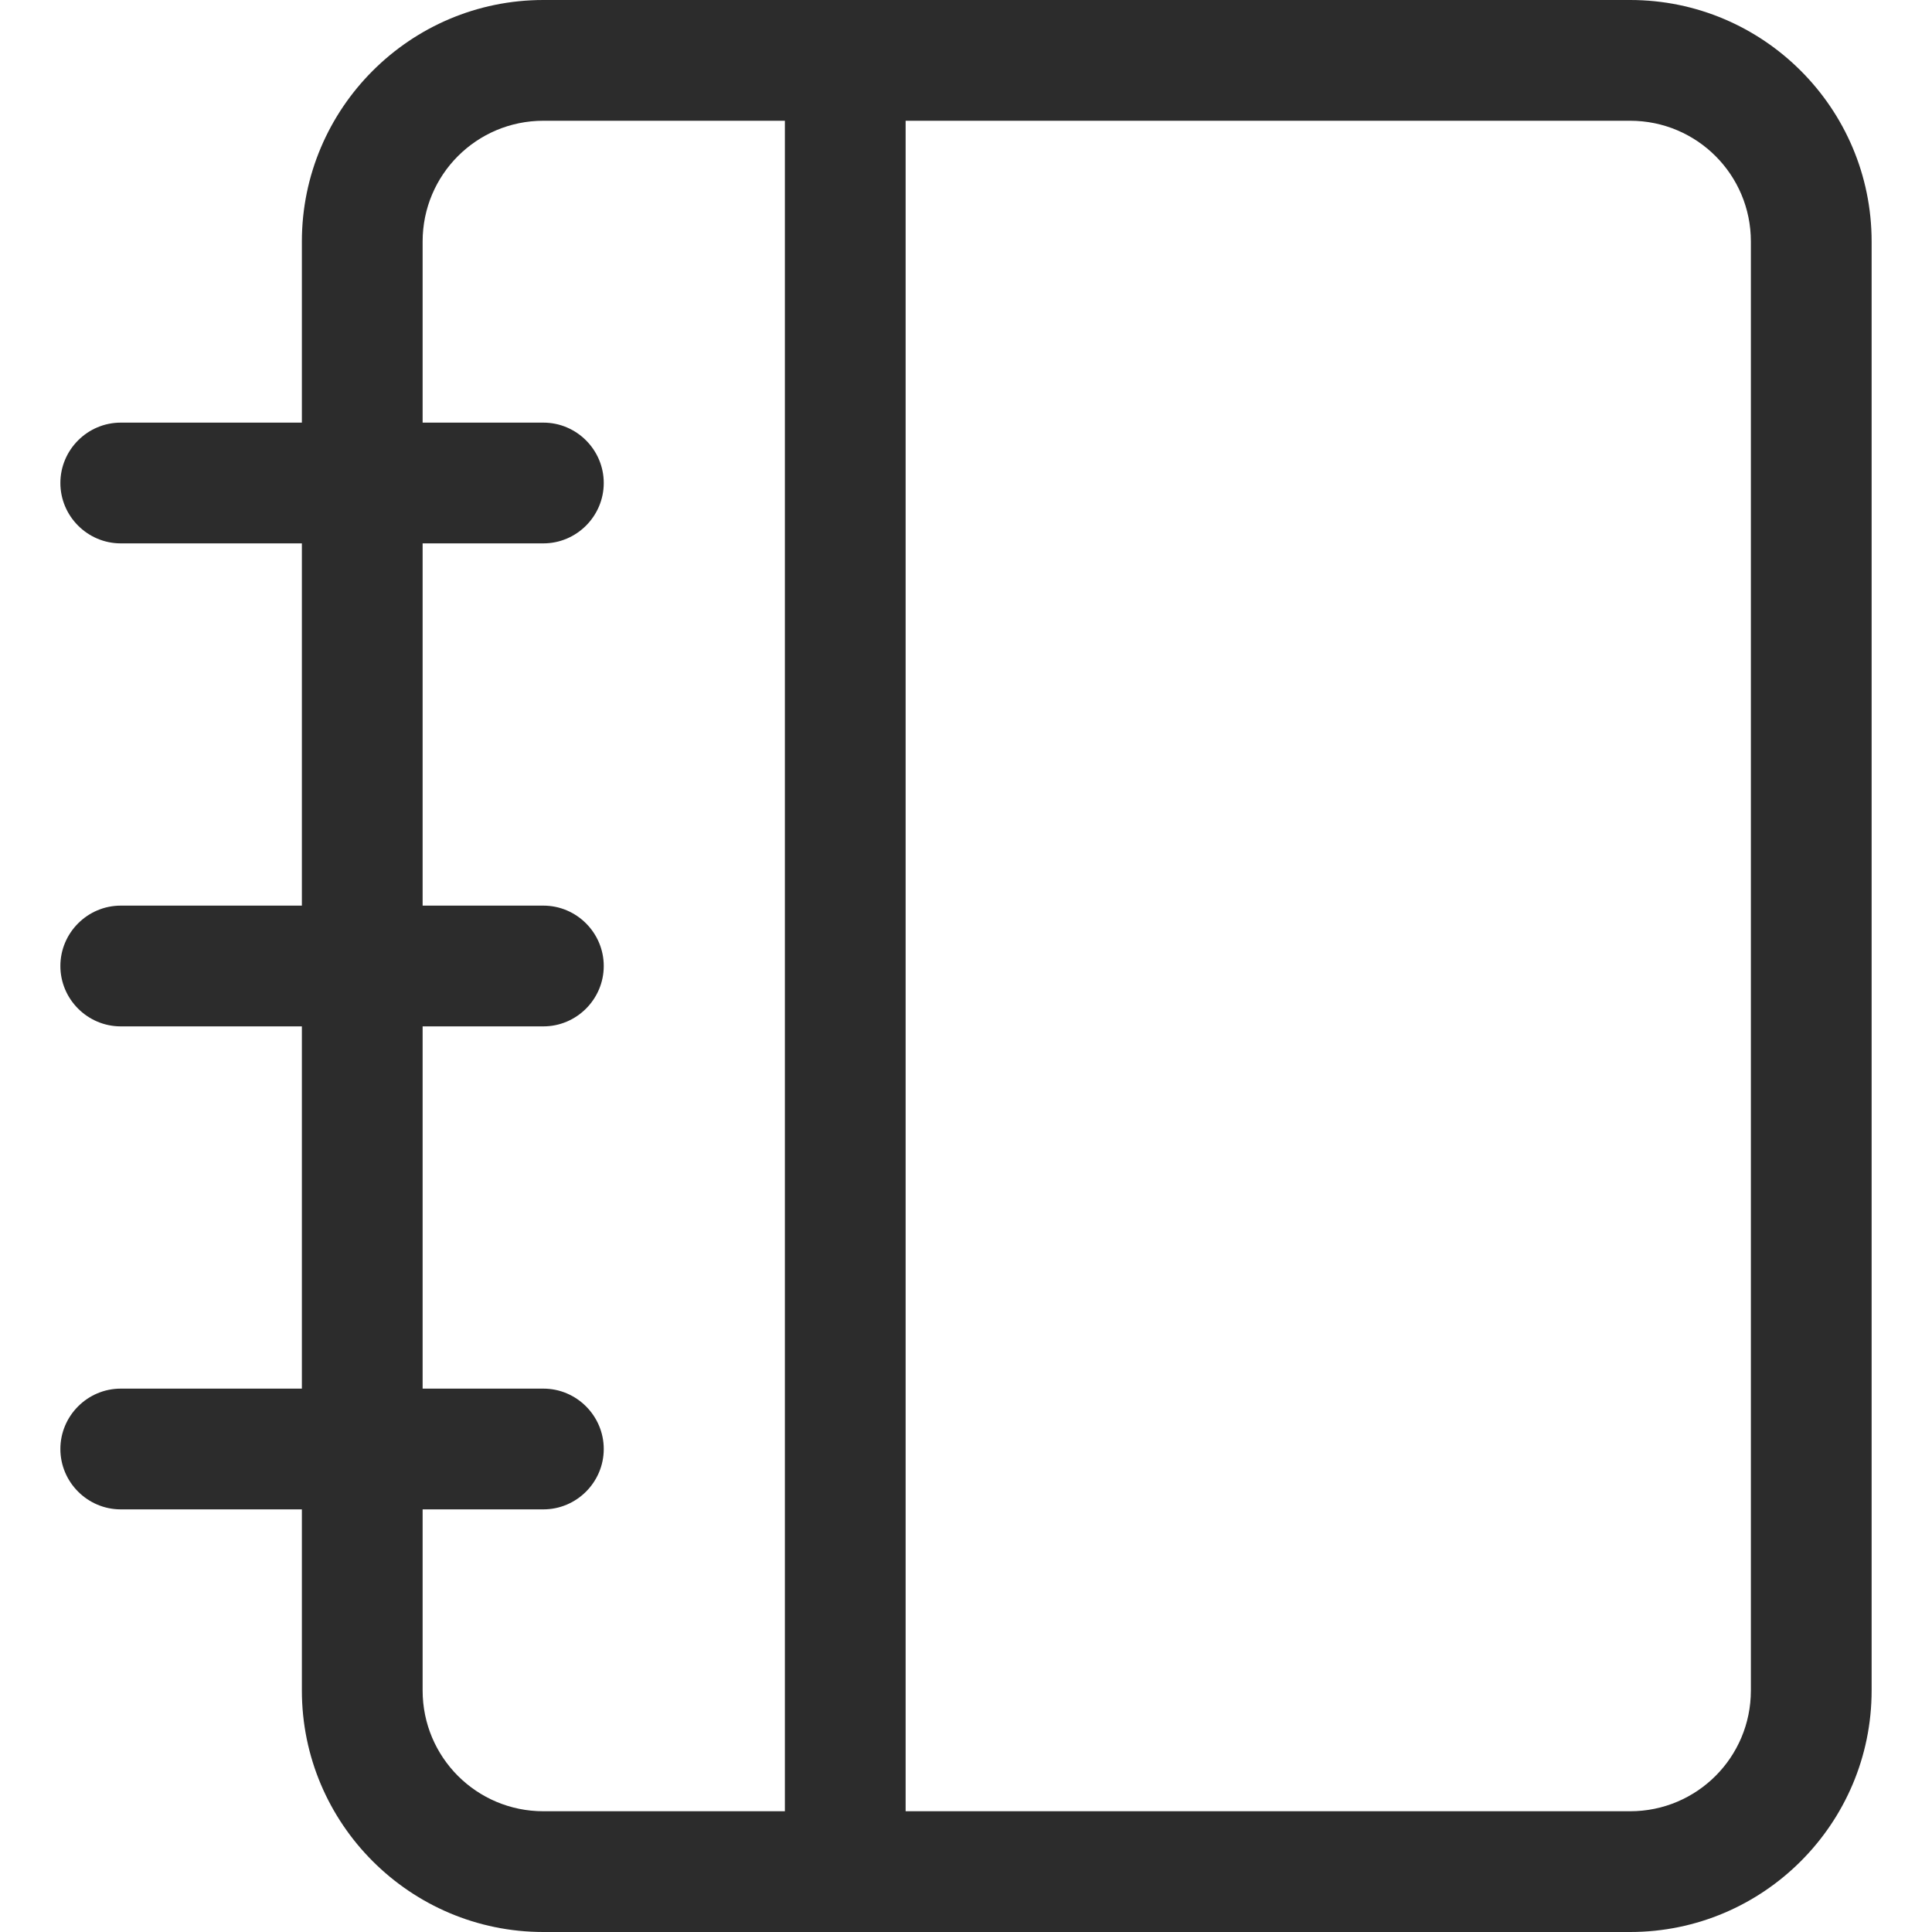 <svg width="16" height="16" viewBox="0 0 16 16" fill="none" xmlns="http://www.w3.org/2000/svg">
<g clip-path="url(#clip0_761_52254)">
<g clip-path="url(#clip1_761_52254)">
<path d="M6.5 1H4.5C3.947 1 3.5 1.447 3.5 2V3.5H4.5C4.775 3.5 5 3.725 5 4C5 4.275 4.775 4.5 4.5 4.5H3.5V7.5H4.5C4.775 7.5 5 7.725 5 8C5 8.275 4.775 8.5 4.5 8.5H3.5V11.5H4.5C4.775 11.5 5 11.725 5 12C5 12.275 4.775 12.5 4.5 12.5H3.5V14C3.5 14.553 3.947 15 4.5 15H6.5V1ZM7.5 15H13.5C14.053 15 14.5 14.553 14.5 14V2C14.5 1.447 14.053 1 13.5 1H7.5V15ZM7 16H4.5C3.397 16 2.5 15.103 2.5 14V12.5H1C0.725 12.5 0.5 12.275 0.5 12C0.5 11.725 0.725 11.5 1 11.5H2.5V8.5H1C0.725 8.5 0.5 8.275 0.5 8C0.5 7.725 0.725 7.5 1 7.5H2.5V4.5H1C0.725 4.5 0.5 4.275 0.5 4C0.5 3.725 0.725 3.5 1 3.5H2.5V2C2.5 0.897 3.397 0 4.5 0H7H13.5C14.603 0 15.5 0.897 15.5 2V14C15.5 15.103 14.603 16 13.5 16H7Z" fill="#2C2C2C"/>
</g>
</g>
<defs>
<clipPath id="clip0_761_52254">
<rect width="16" height="16" fill="white"/>
</clipPath>
<clipPath id="clip1_761_52254">
<rect width="16" height="16" fill="white"/>
</clipPath>
</defs>
</svg>

